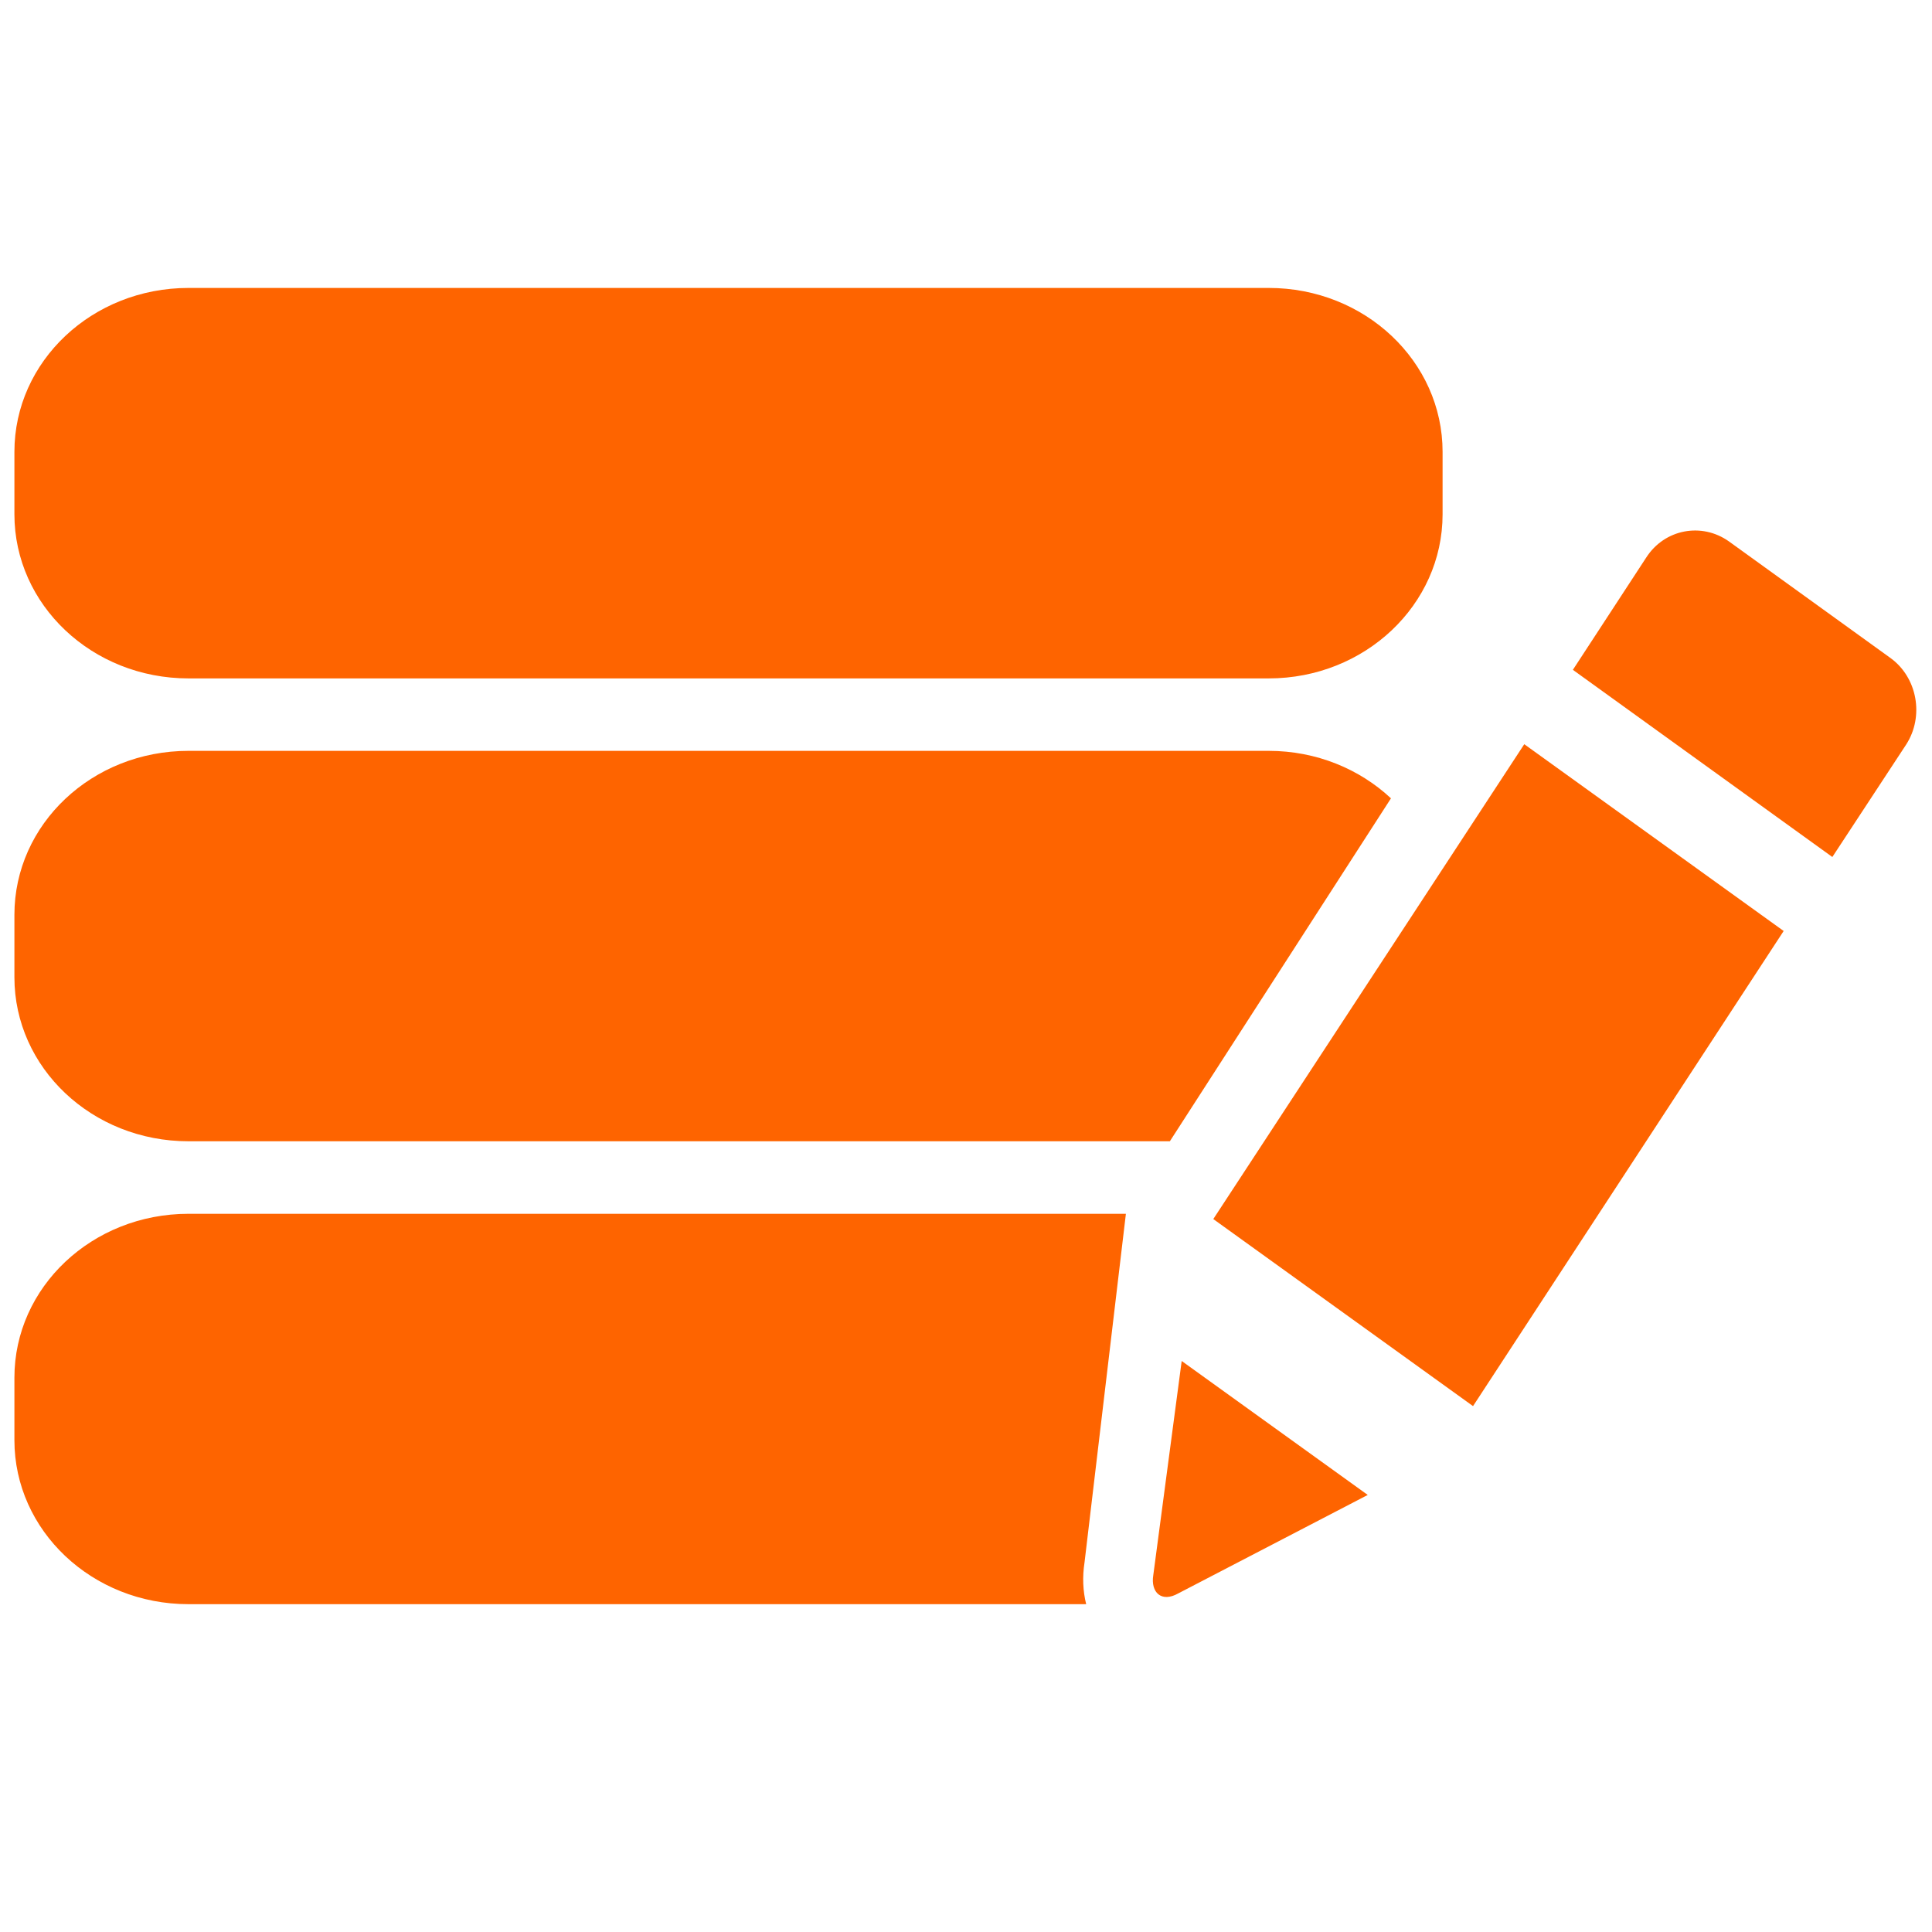 <?xml version="1.0" encoding="utf-8"?>
<!-- Generator: Adobe Illustrator 16.0.0, SVG Export Plug-In . SVG Version: 6.00 Build 0)  -->
<!DOCTYPE svg PUBLIC "-//W3C//DTD SVG 1.1//EN" "http://www.w3.org/Graphics/SVG/1.1/DTD/svg11.dtd">
<svg version="1.1" id="Layer_1" xmlns="http://www.w3.org/2000/svg" xmlns:xlink="http://www.w3.org/1999/xlink" x="0px" y="0px"
	 width="50px" height="50px" viewBox="0 0 50 50" enable-background="new 0 0 50 50" xml:space="preserve">
<path fill="#FE6400" d="M0.373,13.31v-1.616c0-2.343,2.012-4.242,4.505-4.242h27.957c2.487,0,4.499,1.899,4.499,4.242v1.616
	c0,2.343-2.012,4.247-4.499,4.247H4.878C2.384,17.557,0.373,15.653,0.373,13.31z M28.067,40.439l1.071-9.026H4.878
	c-2.494,0-4.505,1.899-4.505,4.241v1.618c0,2.341,2.012,4.244,4.505,4.244H28.11C28.025,41.176,28.01,40.809,28.067,40.439z
	 M4.878,29.536h25.398l5.722-8.875c-0.81-0.758-1.929-1.229-3.163-1.229H4.878c-2.494,0-4.505,1.897-4.505,4.243v1.617
	C0.373,27.636,2.384,29.536,4.878,29.536z M42.605,14.428c0.473-0.735,1.434-0.917,2.14-0.416l4.183,3.019
	c0.692,0.503,0.875,1.506,0.404,2.237l-1.911,2.911l-6.715-4.844L42.605,14.428z M30.582,35.222l4.815,3.467l-4.9,2.546
	c-0.44,0.25-0.722-0.025-0.65-0.471L30.582,35.222z M39.448,19.26l6.713,4.834l-8.039,12.296L31.4,31.549L39.448,19.26z"/>
</svg>
